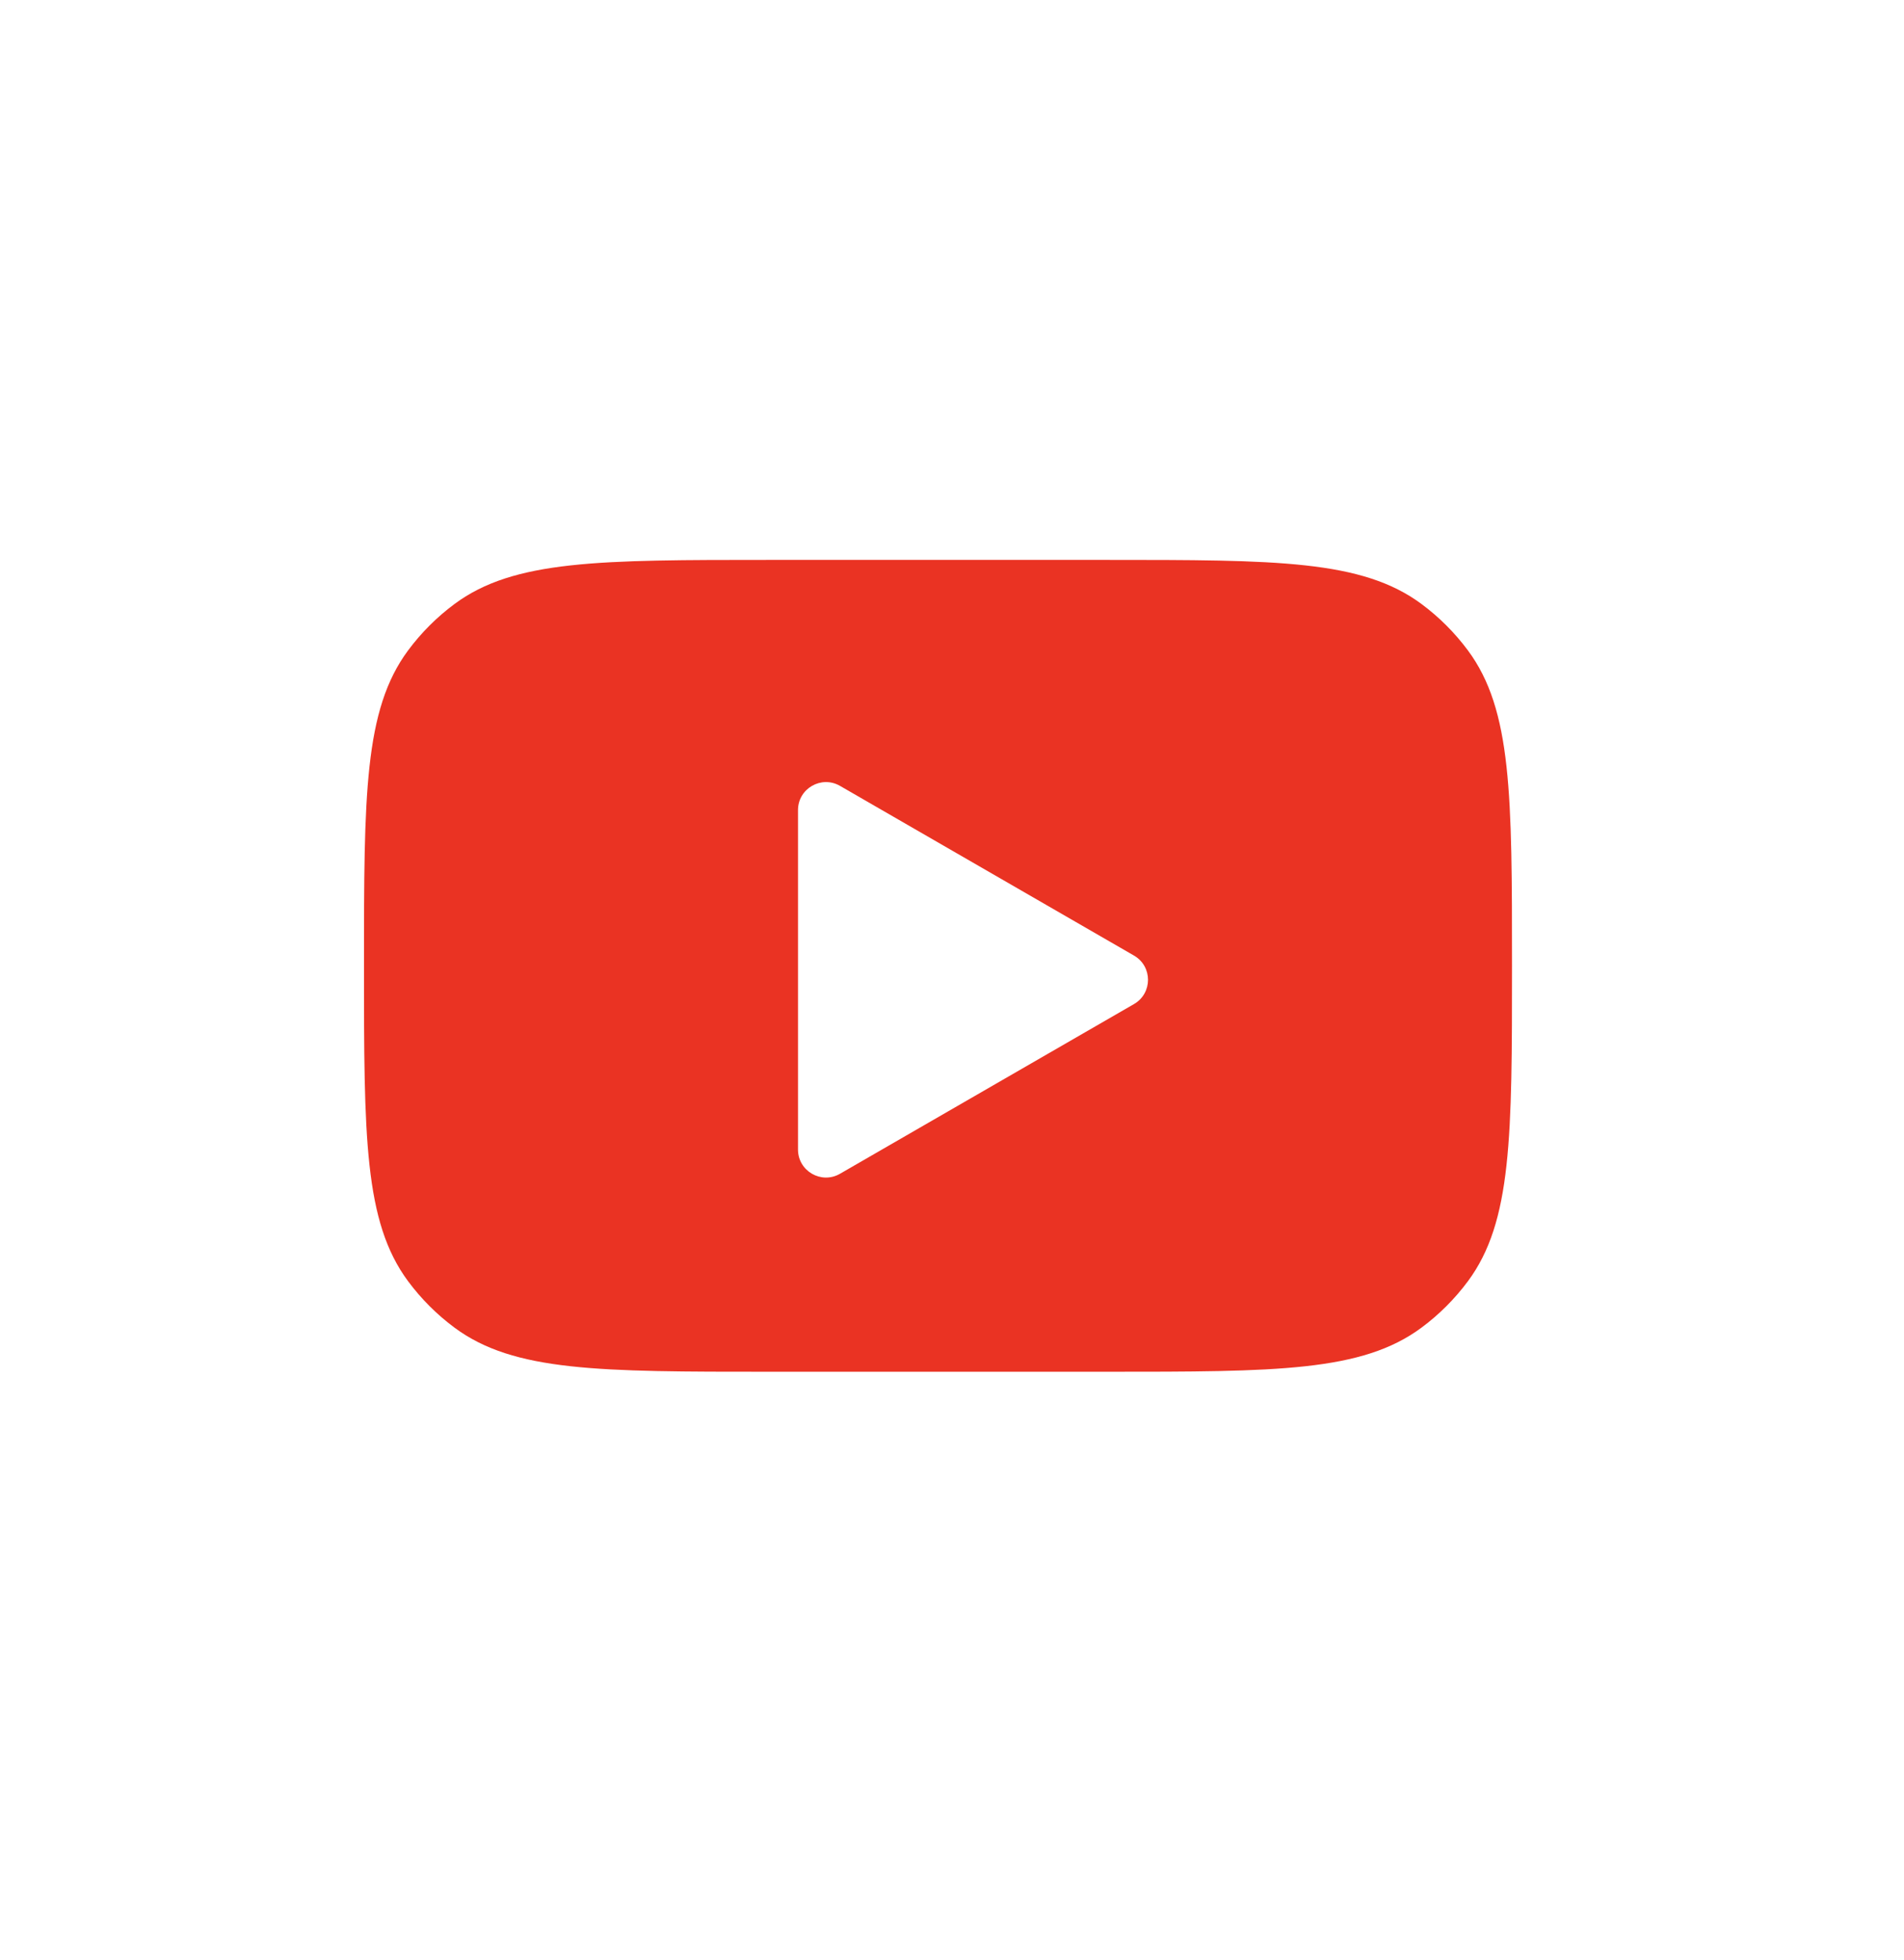 <svg width="68" height="70" viewBox="0 0 68 70" fill="none" xmlns="http://www.w3.org/2000/svg">
<path fill-rule="evenodd" clip-rule="evenodd" d="M14.574 23.234C13 25.357 13 28.405 13 34.5C13 40.595 13 43.643 14.574 45.766C15.043 46.398 15.602 46.957 16.234 47.426C18.357 49 21.405 49 27.5 49H39.5C45.595 49 48.643 49 50.766 47.426C51.398 46.957 51.957 46.398 52.426 45.766C54 43.643 54 40.595 54 34.5C54 28.405 54 25.357 52.426 23.234C51.957 22.602 51.398 22.043 50.766 21.574C48.643 20 45.595 20 39.5 20H27.5C21.405 20 18.357 20 16.234 21.574C15.602 22.043 15.043 22.602 14.574 23.234ZM40.5 35.866C41.167 35.481 41.167 34.519 40.5 34.134L30 28.072C29.333 27.687 28.5 28.168 28.5 28.938L28.5 41.062C28.5 41.832 29.333 42.313 30 41.928L40.5 35.866Z" fill="#EA3323"/>
</svg>
